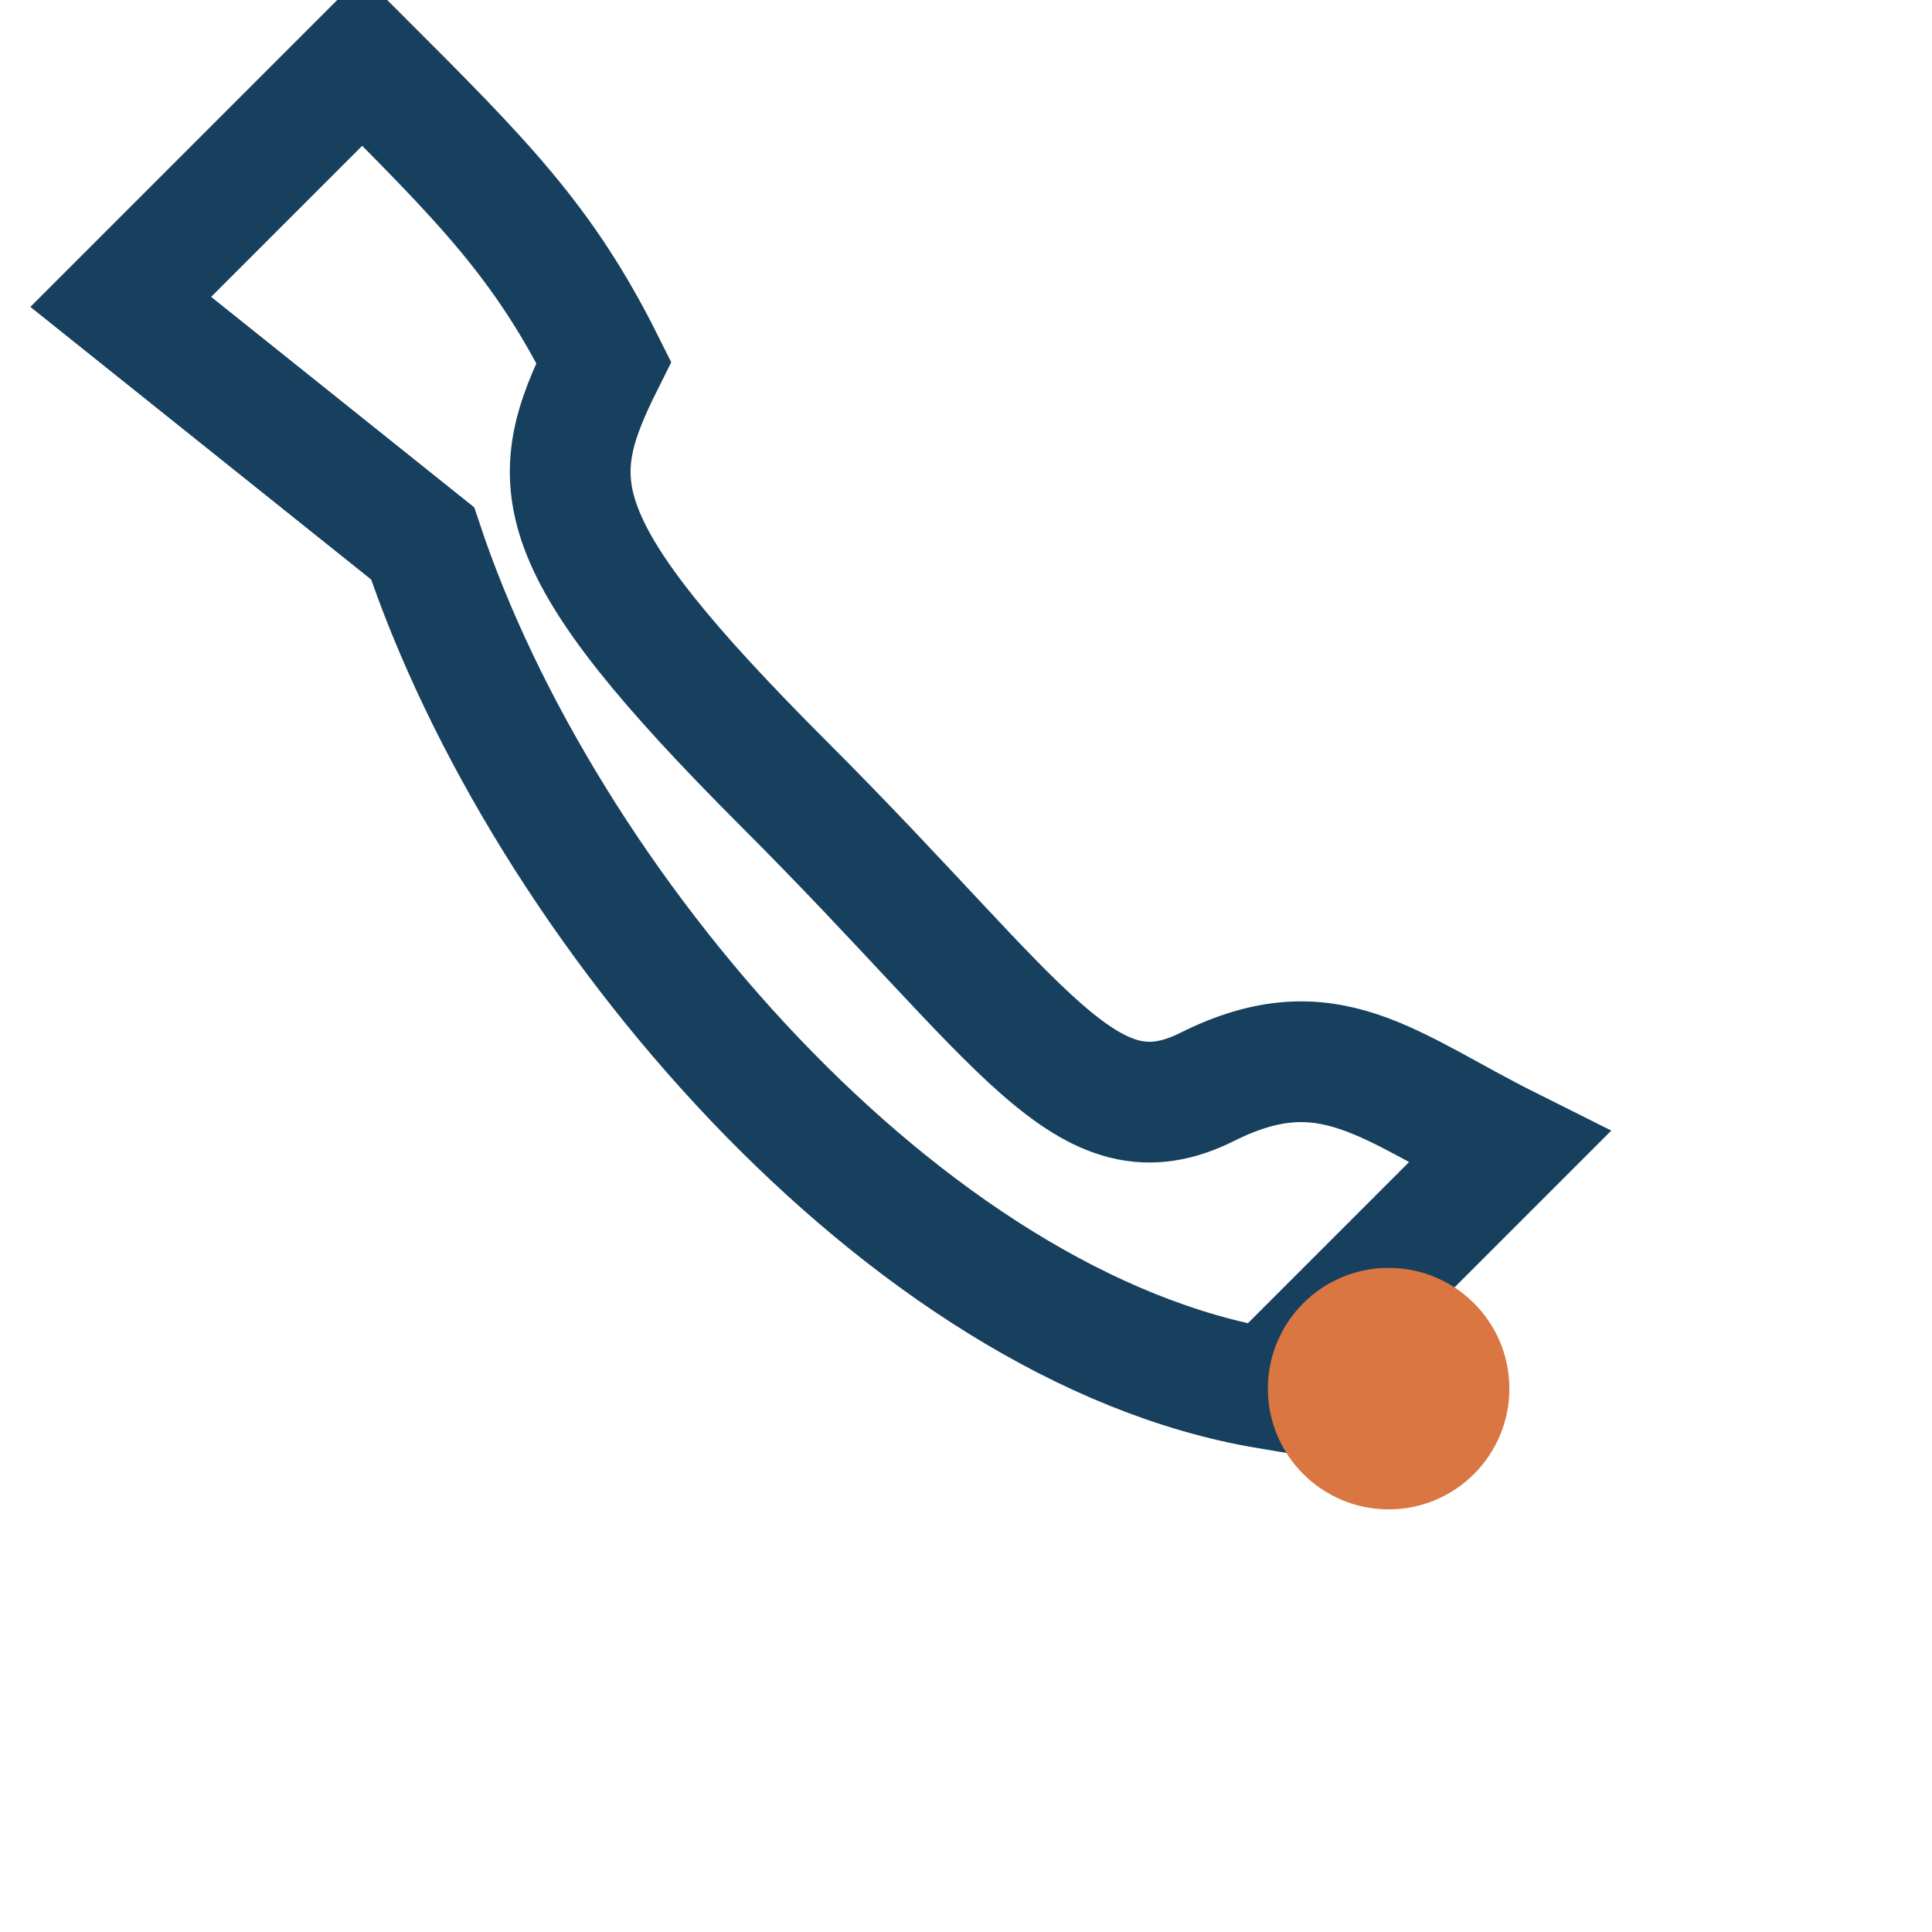 <?xml version="1.0" encoding="UTF-8"?>
<svg xmlns="http://www.w3.org/2000/svg" width="32" height="32" viewBox="0 0 32 32"><rect width="32" height="32" fill="none"/><path d="M7 9c2 6 8 13 14 14l4-4c-2-1-3-2-5-1s-3-1-7-5-4-5-3-7c-1-2-2-3-4-5l-4 4z" stroke="#17405E" stroke-width="2" fill="none"/><circle cx="23" cy="23" r="2" fill="#D97642"/></svg>